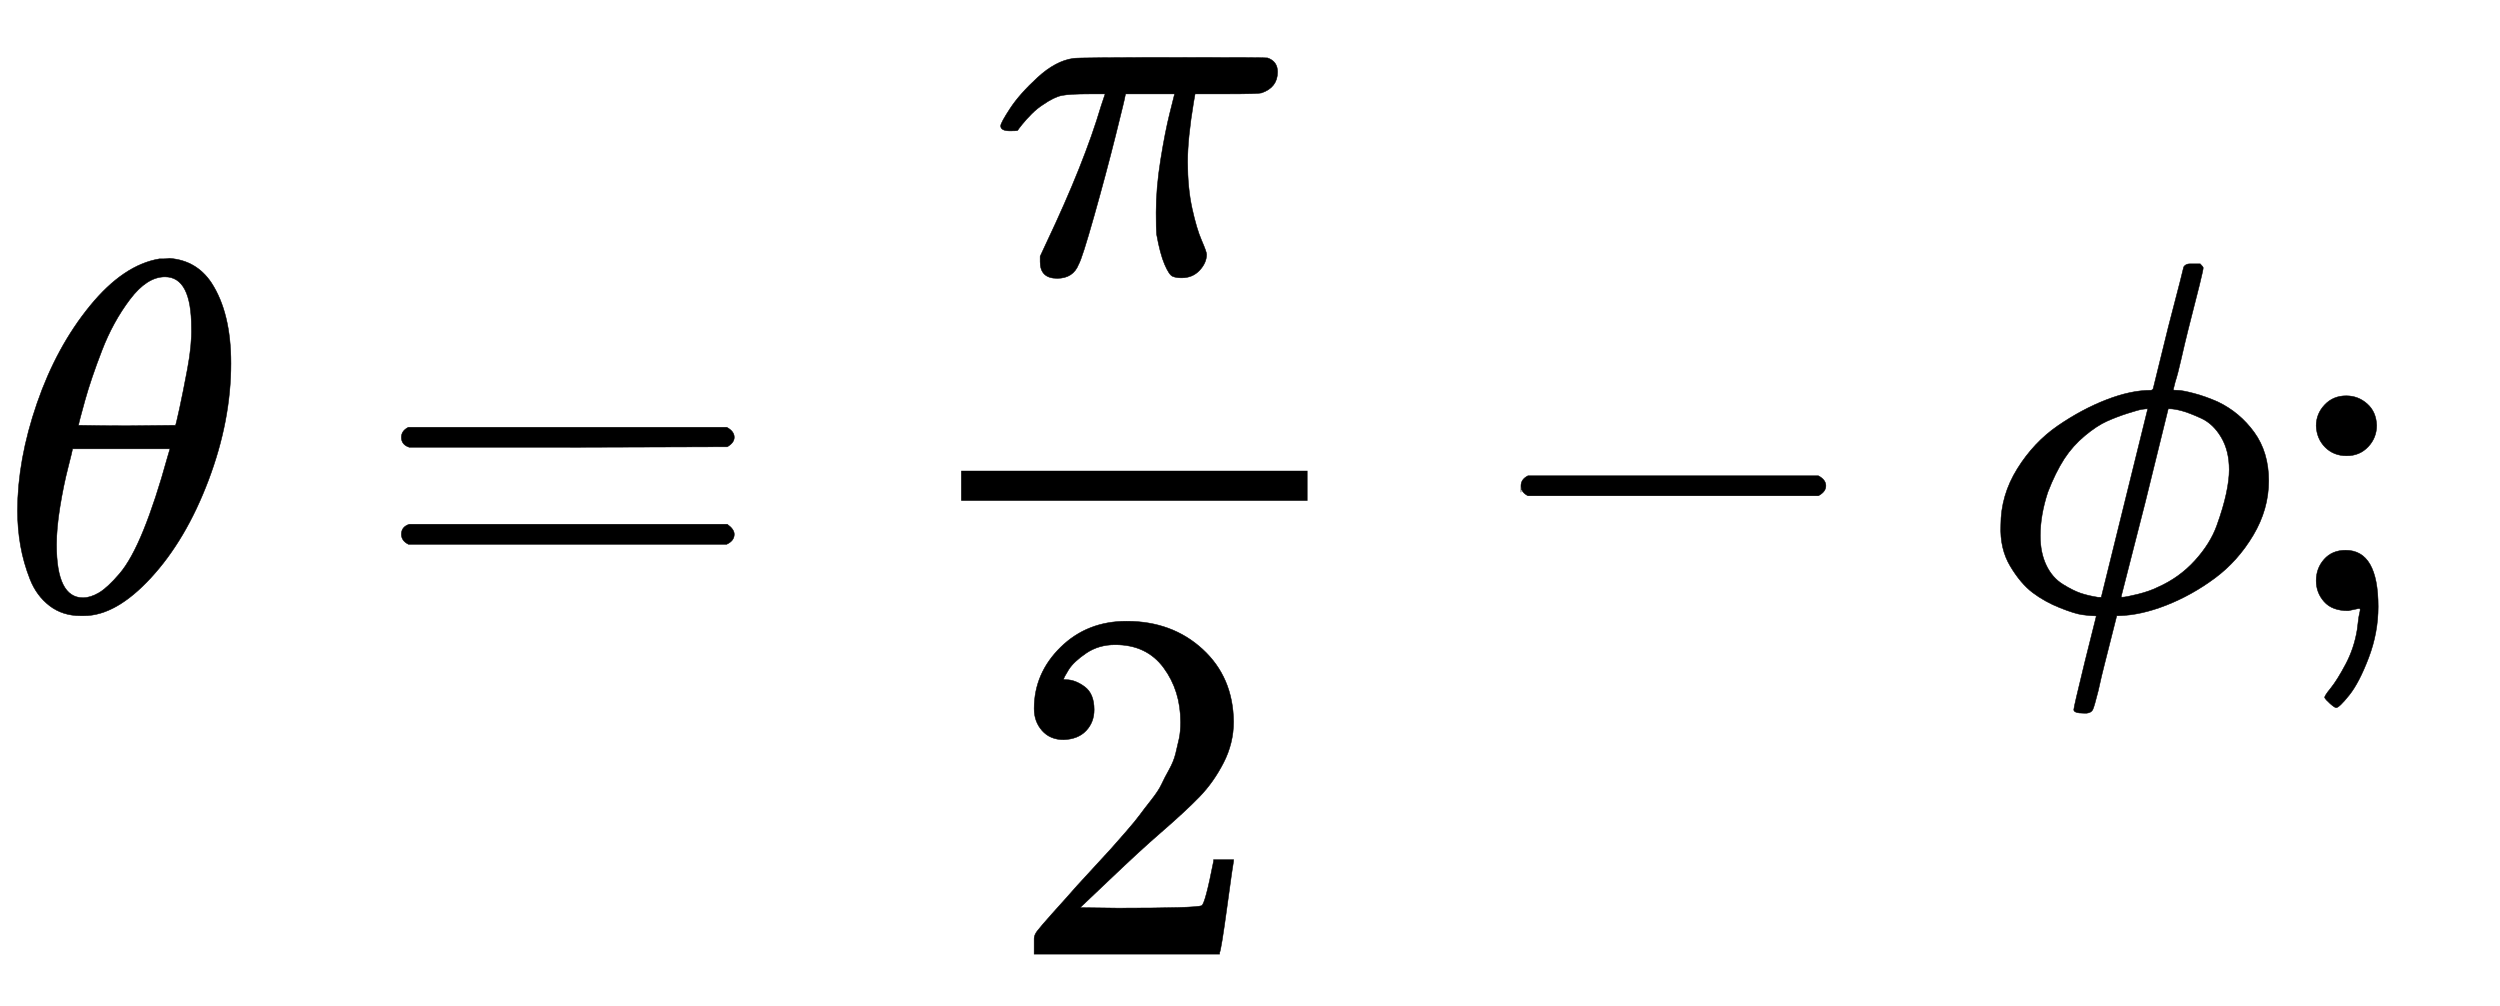 <svg xmlns:xlink="http://www.w3.org/1999/xlink" width="11.617ex" height="4.676ex" style="vertical-align: -1.838ex; margin-right: -0.387ex;" viewBox="0 -1221.9 5001.7 2013.3" role="img" focusable="false" xmlns="http://www.w3.org/2000/svg" aria-labelledby="MathJax-SVG-1-Title"><title id="MathJax-SVG-1-Title">theta equals StartFraction pi Over 2 EndFraction minus phi semicolon</title><defs aria-hidden="true"><path stroke-width="1" id="E1-MJMATHI-3B8" d="M35 200Q35 302 74 415T180 610T319 704Q320 704 327 704T339 705Q393 701 423 656Q462 596 462 495Q462 380 417 261T302 66T168 -10H161Q125 -10 99 10T60 63T41 130T35 200ZM383 566Q383 668 330 668Q294 668 260 623T204 521T170 421T157 371Q206 370 254 370L351 371Q352 372 359 404T375 484T383 566ZM113 132Q113 26 166 26Q181 26 198 36T239 74T287 161T335 307L340 324H145Q145 321 136 286T120 208T113 132Z"></path><path stroke-width="1" id="E1-MJMAIN-3D" d="M56 347Q56 360 70 367H707Q722 359 722 347Q722 336 708 328L390 327H72Q56 332 56 347ZM56 153Q56 168 72 173H708Q722 163 722 153Q722 140 707 133H70Q56 140 56 153Z"></path><path stroke-width="1" id="E1-MJMATHI-3C0" d="M132 -11Q98 -11 98 22V33L111 61Q186 219 220 334L228 358H196Q158 358 142 355T103 336Q92 329 81 318T62 297T53 285Q51 284 38 284Q19 284 19 294Q19 300 38 329T93 391T164 429Q171 431 389 431Q549 431 553 430Q573 423 573 402Q573 371 541 360Q535 358 472 358H408L405 341Q393 269 393 222Q393 170 402 129T421 65T431 37Q431 20 417 5T381 -10Q370 -10 363 -7T347 17T331 77Q330 86 330 121Q330 170 339 226T357 318T367 358H269L268 354Q268 351 249 275T206 114T175 17Q164 -11 132 -11Z"></path><path stroke-width="1" id="E1-MJMAIN-32" d="M109 429Q82 429 66 447T50 491Q50 562 103 614T235 666Q326 666 387 610T449 465Q449 422 429 383T381 315T301 241Q265 210 201 149L142 93L218 92Q375 92 385 97Q392 99 409 186V189H449V186Q448 183 436 95T421 3V0H50V19V31Q50 38 56 46T86 81Q115 113 136 137Q145 147 170 174T204 211T233 244T261 278T284 308T305 340T320 369T333 401T340 431T343 464Q343 527 309 573T212 619Q179 619 154 602T119 569T109 550Q109 549 114 549Q132 549 151 535T170 489Q170 464 154 447T109 429Z"></path><path stroke-width="1" id="E1-MJMAIN-2212" d="M84 237T84 250T98 270H679Q694 262 694 250T679 230H98Q84 237 84 250Z"></path><path stroke-width="1" id="E1-MJMATHI-3D5" d="M409 688Q413 694 421 694H429H442Q448 688 448 686Q448 679 418 563Q411 535 404 504T392 458L388 442Q388 441 397 441T429 435T477 418Q521 397 550 357T579 260T548 151T471 65T374 11T279 -10H275L251 -105Q245 -128 238 -160Q230 -192 227 -198T215 -205H209Q189 -205 189 -198Q189 -193 211 -103L234 -11Q234 -10 226 -10Q221 -10 206 -8T161 6T107 36T62 89T43 171Q43 231 76 284T157 370T254 422T342 441Q347 441 348 445L378 567Q409 686 409 688ZM122 150Q122 116 134 91T167 53T203 35T237 27H244L337 404Q333 404 326 403T297 395T255 379T211 350T170 304Q152 276 137 237Q122 191 122 150ZM500 282Q500 320 484 347T444 385T405 400T381 404H378L332 217L284 29Q284 27 285 27Q293 27 317 33T357 47Q400 66 431 100T475 170T494 234T500 282Z"></path><path stroke-width="1" id="E1-MJMAIN-3B" d="M78 370Q78 394 95 412T138 430Q162 430 180 414T199 371Q199 346 182 328T139 310T96 327T78 370ZM78 60Q78 85 94 103T137 121Q202 121 202 8Q202 -44 183 -94T144 -169T118 -194Q115 -194 106 -186T95 -174Q94 -171 107 -155T137 -107T160 -38Q161 -32 162 -22T165 -4T165 4Q165 5 161 4T142 0Q110 0 94 18T78 60Z"></path></defs><g stroke="currentColor" fill="currentColor" stroke-width="0" transform="matrix(1 0 0 -1 0 0)" aria-hidden="true"> <use xlink:href="#E1-MJMATHI-3B8" x="0" y="0"></use> <use xlink:href="#E1-MJMAIN-3D" x="747" y="0"></use><g transform="translate(1803,0)"><g transform="translate(120,0)"><rect stroke="none" width="693" height="60" x="0" y="220"></rect> <use xlink:href="#E1-MJMATHI-3C0" x="60" y="676"></use> <use xlink:href="#E1-MJMAIN-32" x="96" y="-687"></use></g></g> <use xlink:href="#E1-MJMAIN-2212" x="2959" y="0"></use> <use xlink:href="#E1-MJMATHI-3D5" x="3960" y="0"></use> <use xlink:href="#E1-MJMAIN-3B" x="4556" y="0"></use></g></svg>